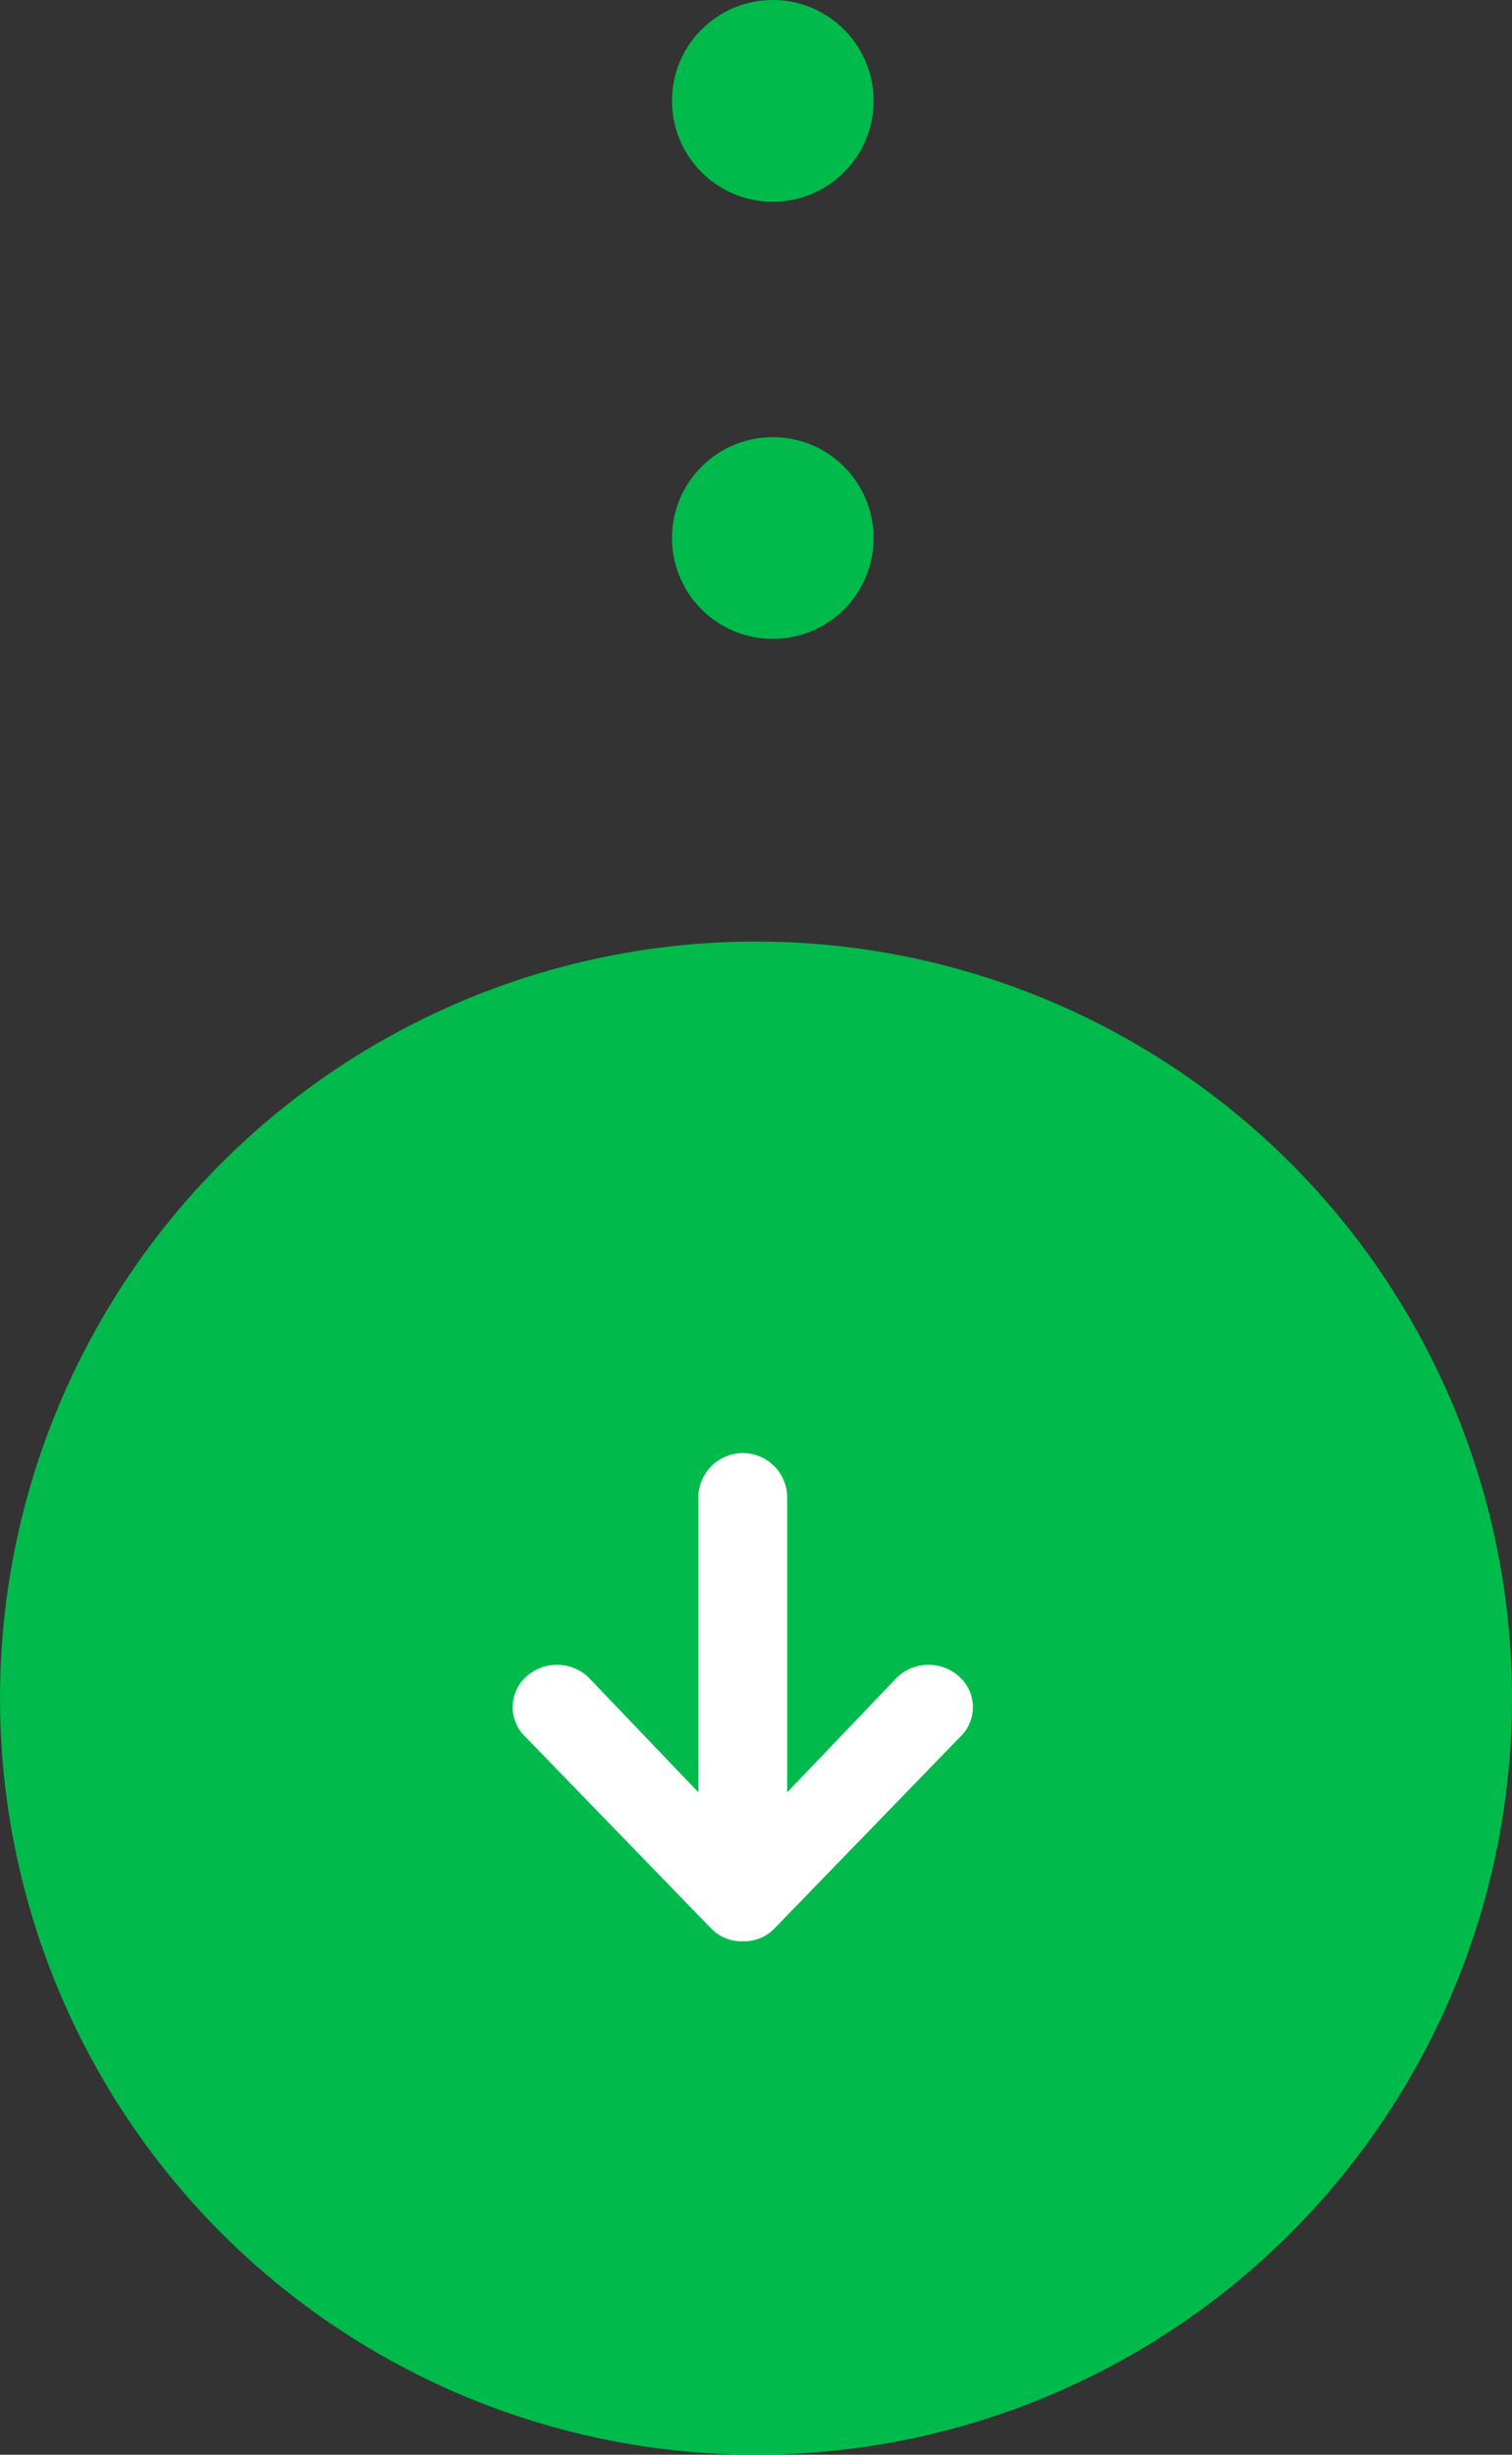 <svg xmlns="http://www.w3.org/2000/svg" width="45" height="73" viewBox="0 0 45 73">
  <rect x="0" y="0" width="45" height="73" fill="#333333" stroke="none"/>
  <g id="Group_120" data-name="Group 120" transform="translate(-654 -4297)">
    <circle id="Ellipse_3" data-name="Ellipse 3" cx="22.5" cy="22.5" r="22.5" transform="translate(654 4325)" fill="#00ba4b"/>
    <path id="Icon_ionic-md-arrow-round-down" data-name="Icon ionic-md-arrow-round-down" d="M6.717,14.083l5.529,5.7a1.257,1.257,0,0,0,.924.371h.017a1.257,1.257,0,0,0,.924-.371l5.529-5.7a1.22,1.22,0,0,0,0-1.783,1.365,1.365,0,0,0-1.865,0L14.5,15.725V6.895a1.322,1.322,0,0,0-2.641,0v8.83L8.582,12.3a1.365,1.365,0,0,0-1.865,0A1.22,1.22,0,0,0,6.717,14.083Z" transform="translate(662.928 4334.577)" fill="#fff"/>
    <circle id="Ellipse_4" data-name="Ellipse 4" cx="3" cy="3" r="3" transform="translate(674 4310)" fill="#00ba4b"/>
    <circle id="Ellipse_5" data-name="Ellipse 5" cx="3" cy="3" r="3" transform="translate(674 4297)" fill="#00ba4b"/>
  </g>
</svg>
